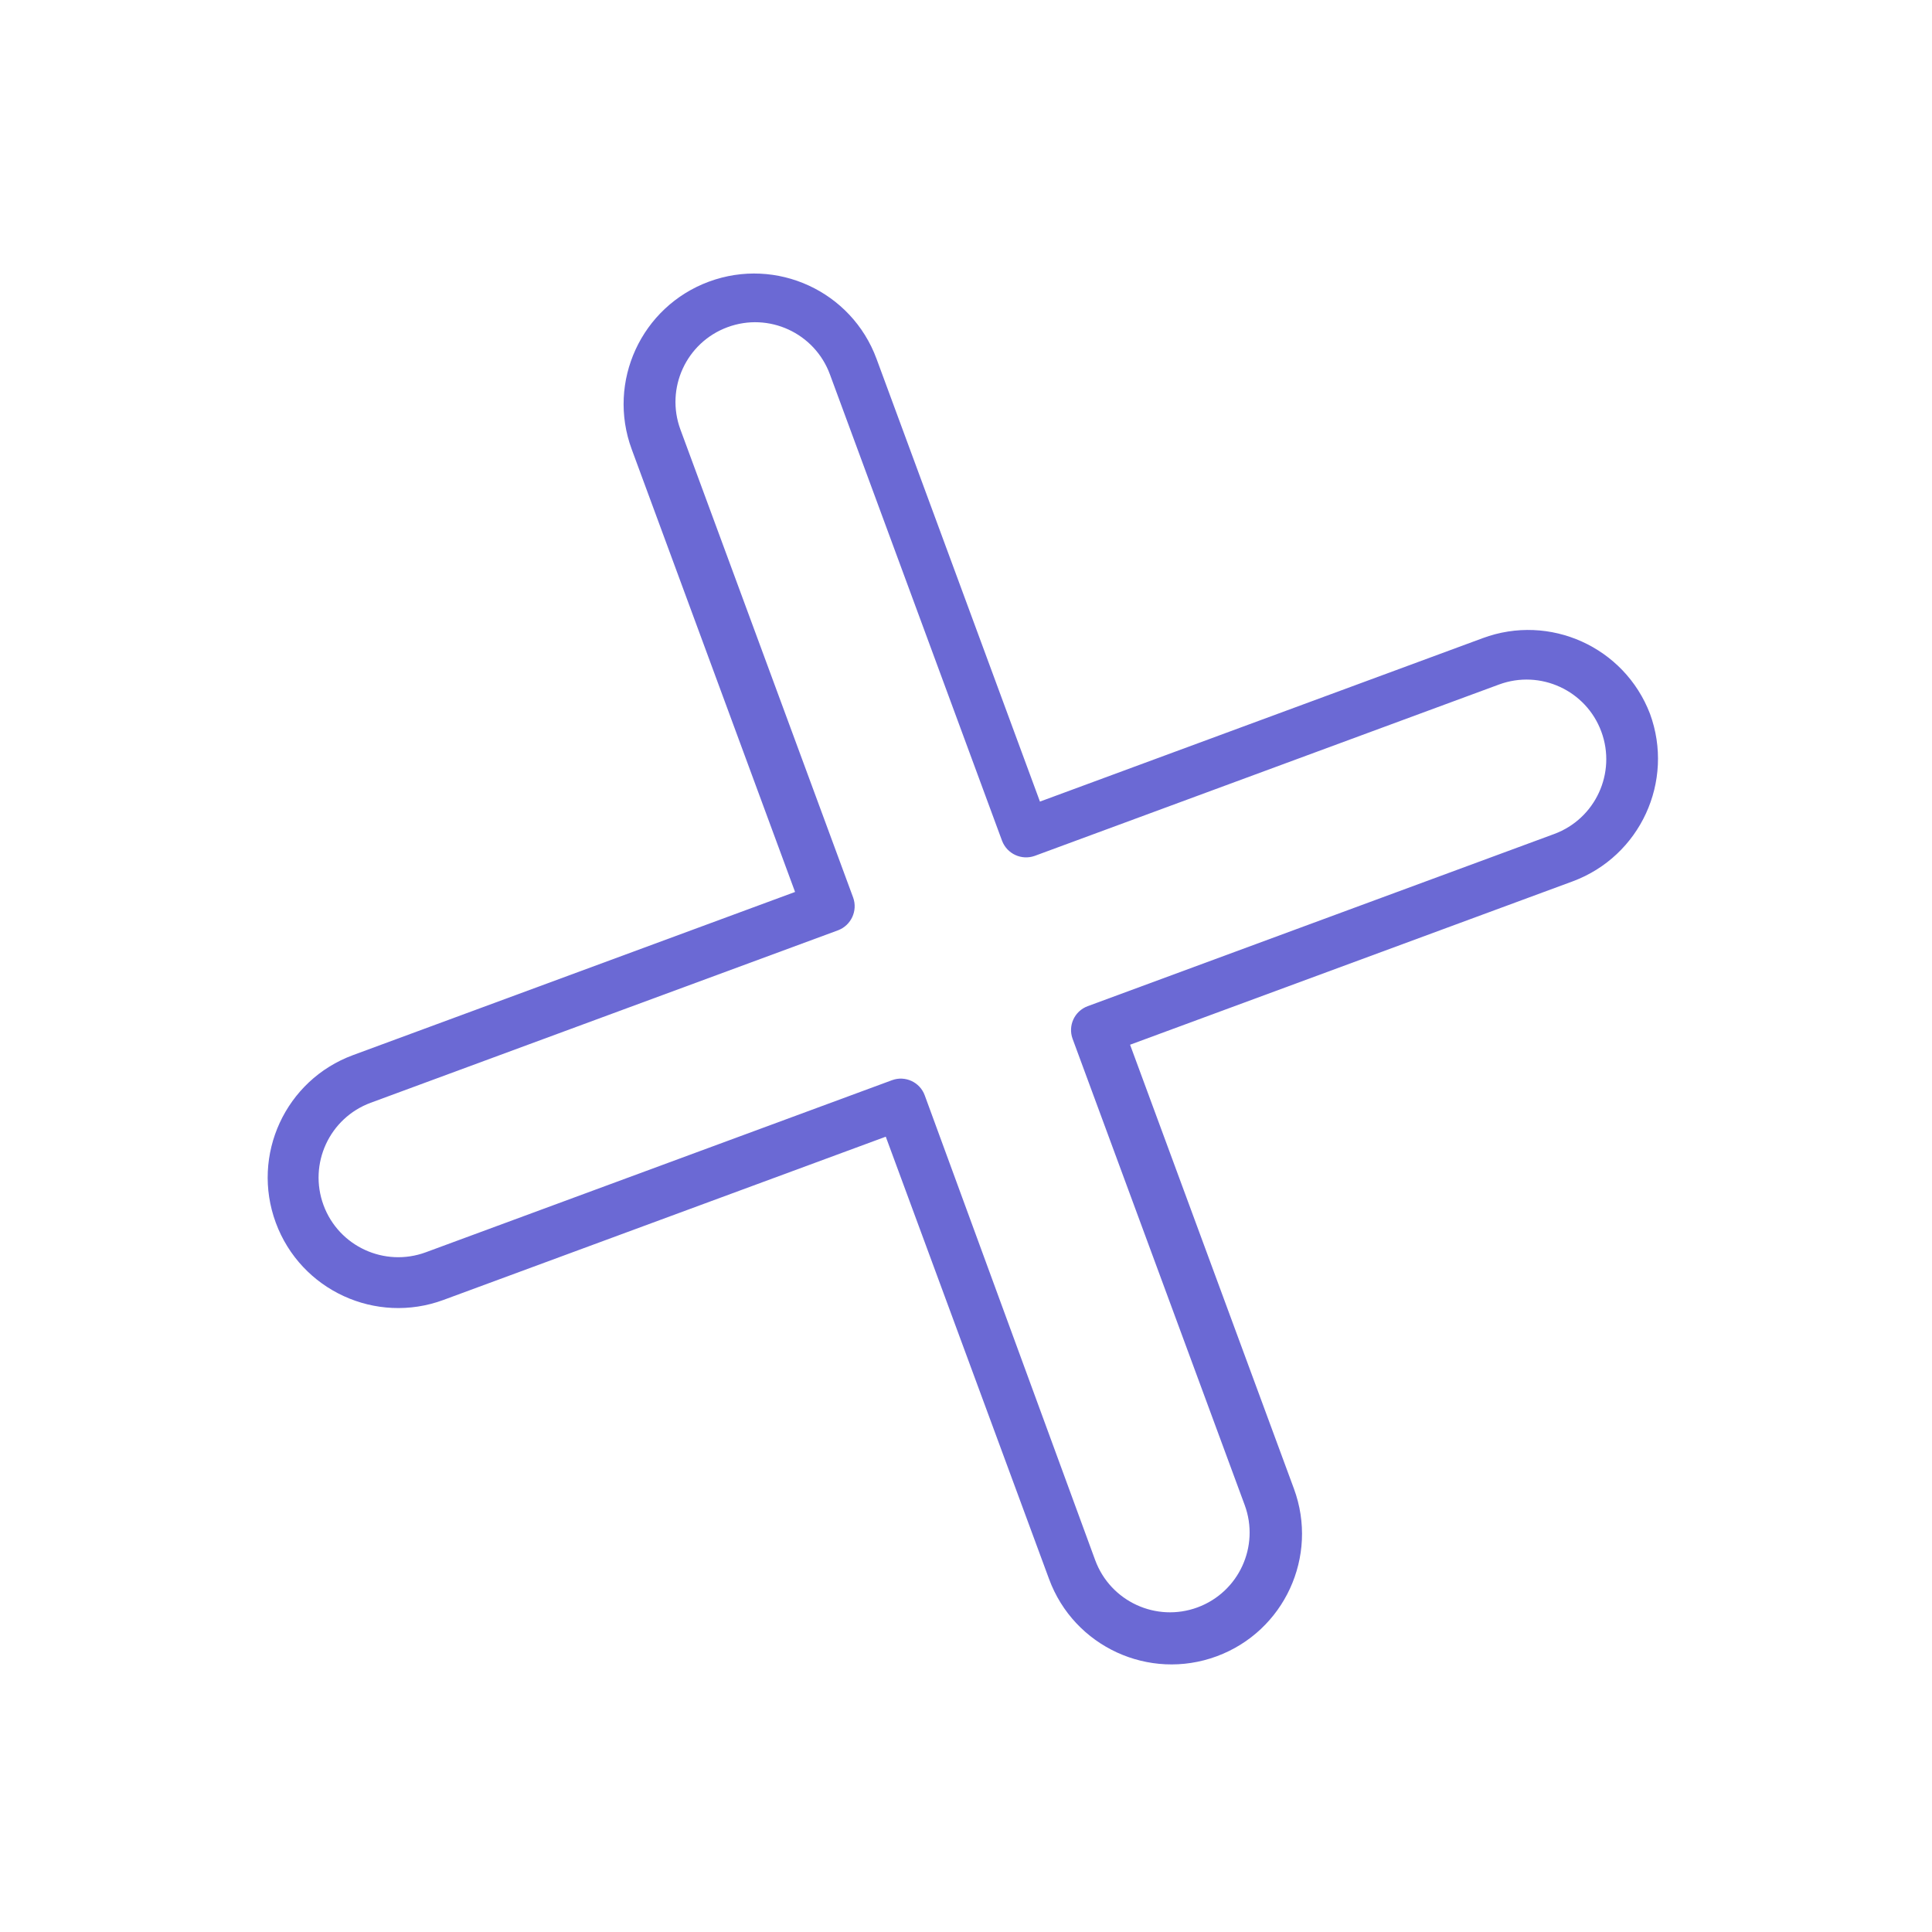 <?xml version="1.0" encoding="UTF-8"?> <svg xmlns="http://www.w3.org/2000/svg" width="40" height="40" viewBox="0 0 40 40" fill="none"> <path fill-rule="evenodd" clip-rule="evenodd" d="M32.562 18.247C33.959 17.727 34.674 16.177 34.161 14.777C33.63 13.394 32.085 12.696 30.696 13.213L21.531 16.596L18.148 7.43C17.632 6.03 16.078 5.314 14.678 5.831C13.278 6.348 12.562 7.902 13.079 9.302L16.461 18.467L7.309 21.845C5.909 22.361 5.193 23.915 5.71 25.315C6.227 26.715 7.781 27.431 9.181 26.914L18.339 23.534L21.72 32.693C22.236 34.093 23.79 34.809 25.19 34.292C26.59 33.775 27.306 32.221 26.789 30.821L23.397 21.63L32.562 18.247ZM24.794 33.279C23.939 33.594 22.991 33.157 22.675 32.302L19.145 22.676C19.044 22.403 18.741 22.264 18.469 22.364L8.816 25.927C7.962 26.242 7.013 25.805 6.698 24.951C6.383 24.096 6.82 23.148 7.674 22.832L17.353 19.26C17.623 19.156 17.761 18.856 17.664 18.584L14.087 8.892C13.772 8.037 14.209 7.089 15.063 6.774C15.918 6.458 16.866 6.895 17.182 7.75L20.747 17.409C20.851 17.679 21.15 17.817 21.423 17.72L31.036 14.172C31.89 13.857 32.839 14.294 33.154 15.148C33.469 16.003 33.032 16.951 32.178 17.267L22.519 20.832C22.246 20.933 22.107 21.235 22.207 21.508L25.77 31.16C26.085 32.015 25.648 32.963 24.794 33.279Z" fill="#6B69D4"></path> </svg> 